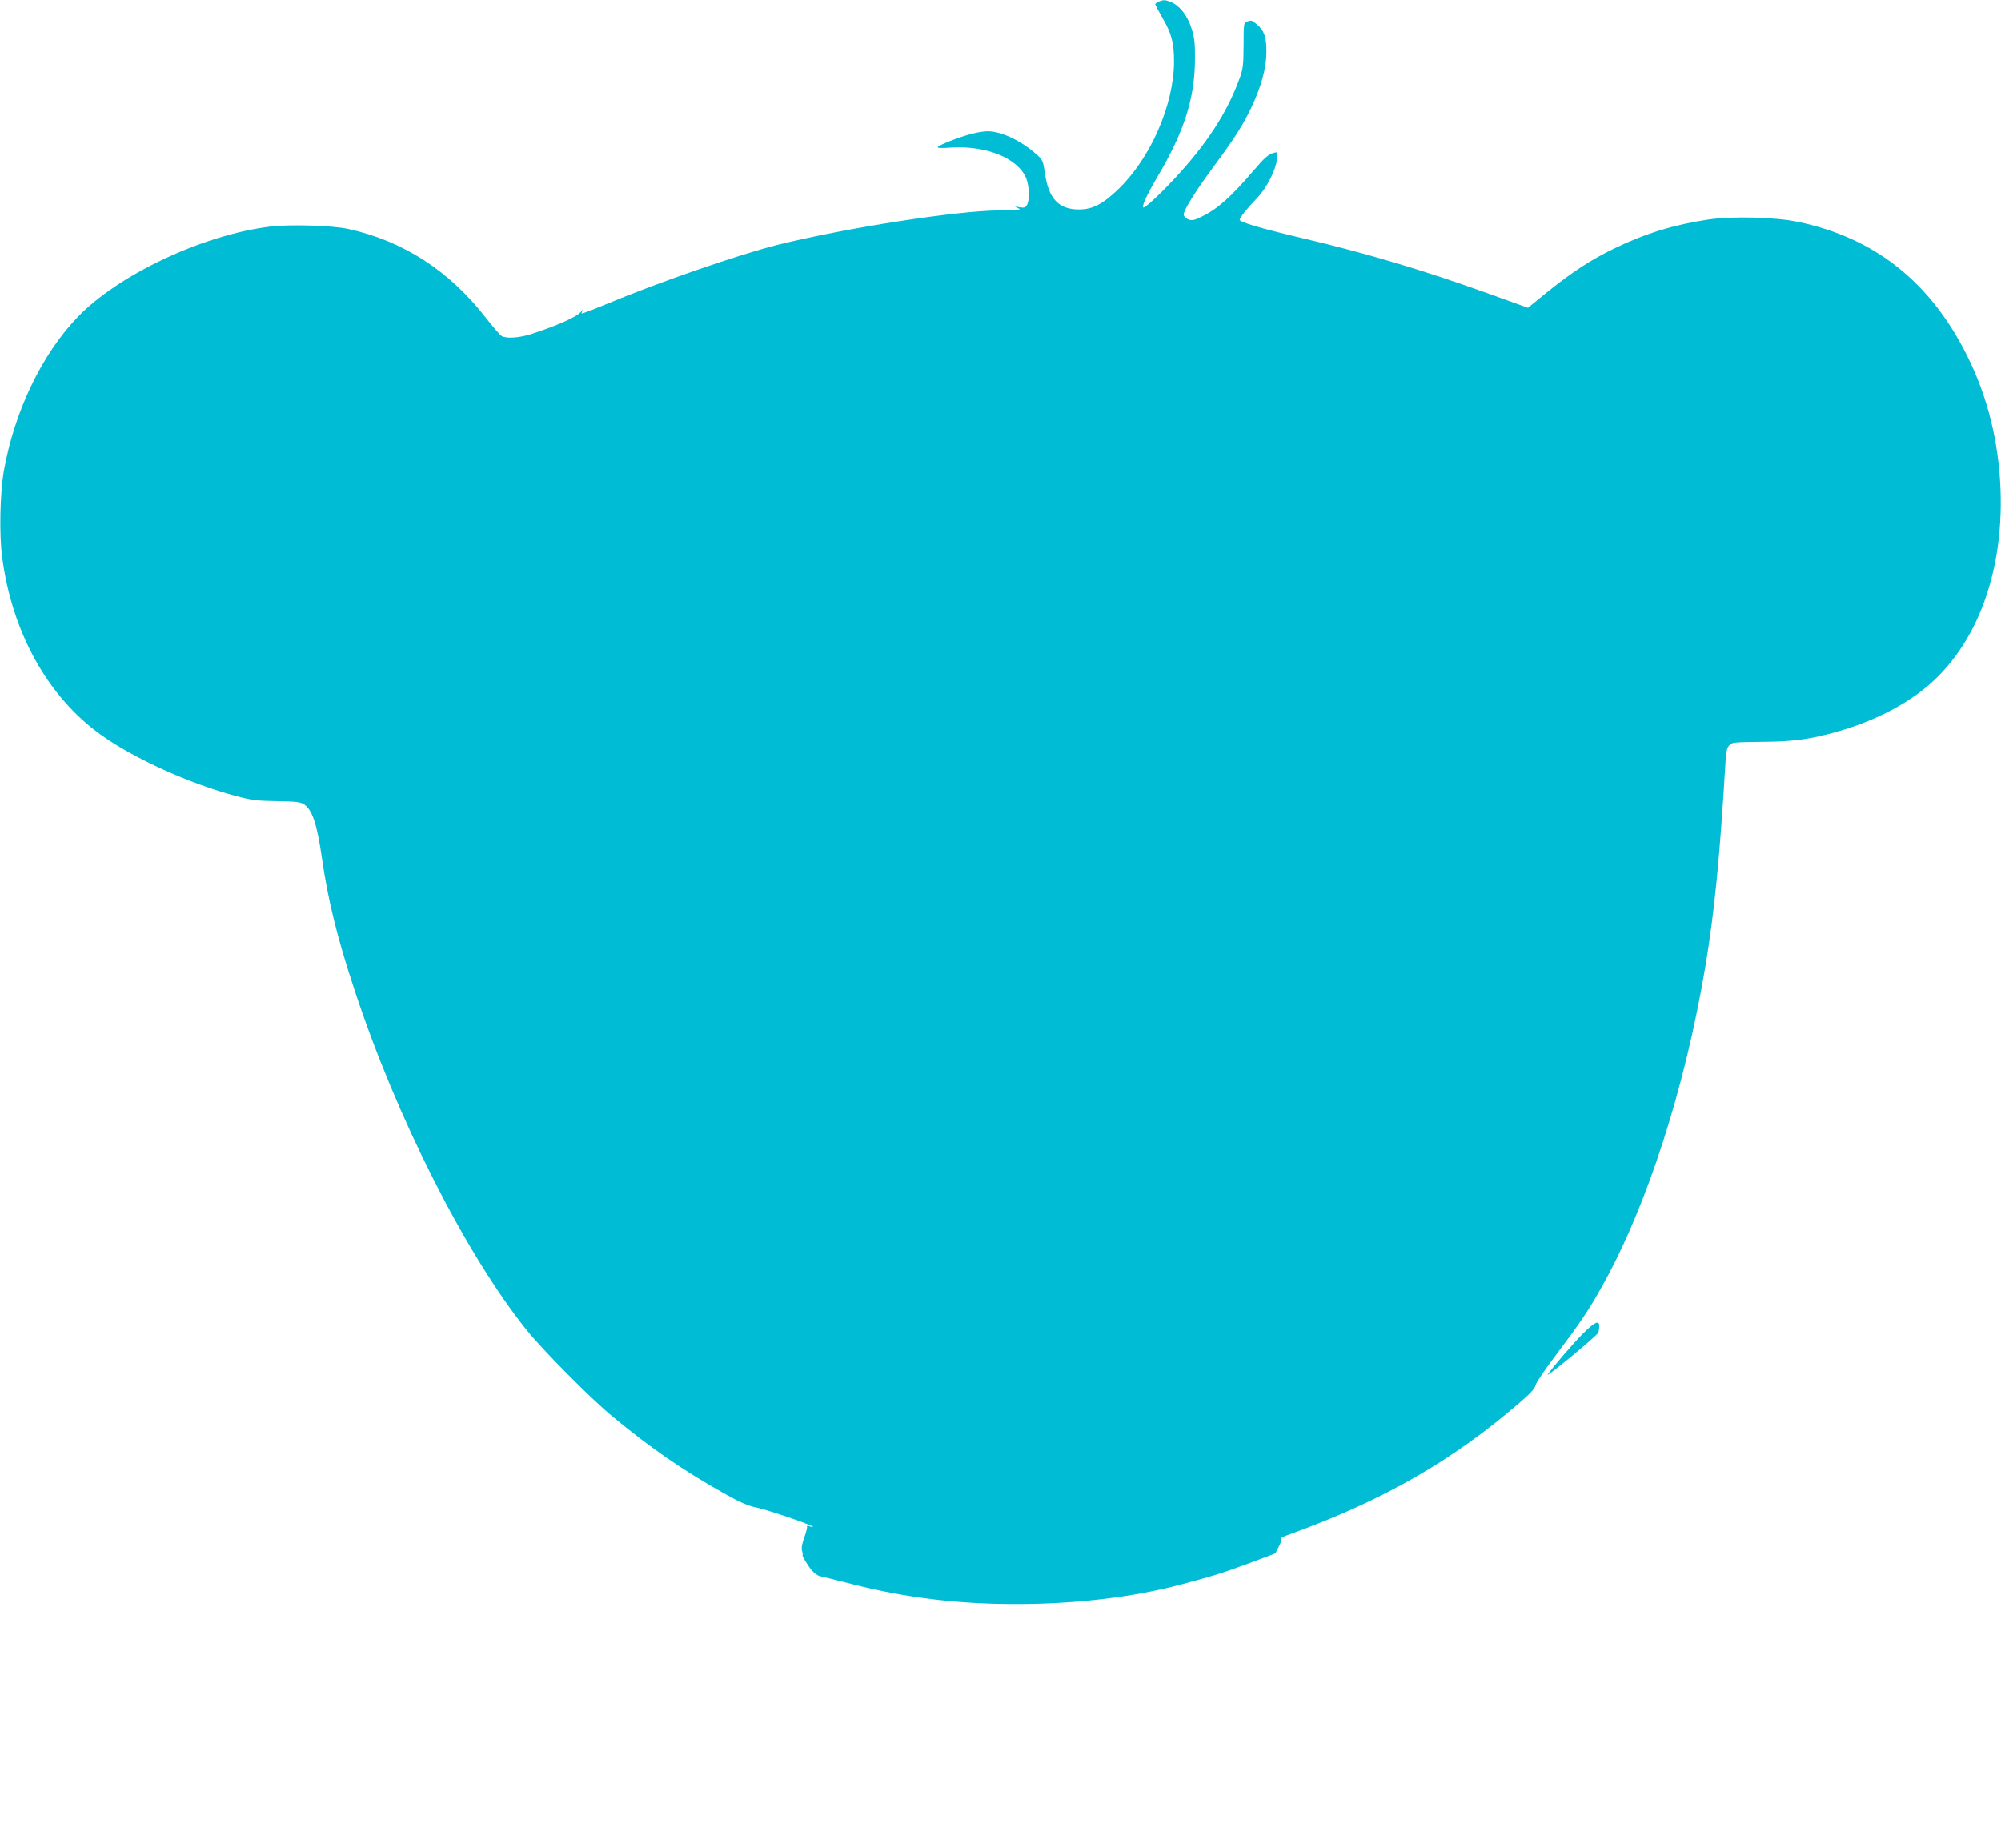 <?xml version="1.0" standalone="no"?>
<!DOCTYPE svg PUBLIC "-//W3C//DTD SVG 20010904//EN"
 "http://www.w3.org/TR/2001/REC-SVG-20010904/DTD/svg10.dtd">
<svg version="1.0" xmlns="http://www.w3.org/2000/svg"
 width="1280pt" height="1182pt" viewBox="0 0 1280 1182"
 preserveAspectRatio="xMidYMid meet">
<g transform="translate(0,1182) scale(0.1,-0.1)"
fill="#00bcd4" stroke="none">
<path d="M7413 11810 c-13 -5 -23 -13 -23 -17 0 -5 20 -42 44 -84 60 -102 76
-162 76 -283 -1 -278 -150 -619 -359 -819 -100 -95 -163 -127 -250 -127 -128
0 -193 69 -216 227 -13 86 -14 89 -58 128 -96 85 -222 144 -306 145 -54 0
-140 -22 -240 -61 -112 -45 -111 -51 9 -43 222 13 424 -70 475 -198 19 -48 22
-137 5 -168 -10 -18 -18 -21 -48 -16 -36 6 -37 6 -9 -6 24 -11 7 -13 -120 -14
-276 -2 -981 -112 -1418 -220 -251 -63 -761 -239 -1105 -383 -79 -33 -146 -58
-149 -56 -2 3 2 13 9 22 7 10 -1 4 -16 -14 -29 -32 -153 -87 -313 -139 -77
-25 -159 -31 -191 -14 -10 5 -54 56 -98 112 -235 304 -529 495 -882 573 -102
23 -382 31 -506 15 -431 -54 -970 -309 -1230 -581 -229 -240 -401 -601 -469
-979 -25 -144 -31 -409 -11 -556 63 -480 293 -893 632 -1135 209 -150 566
-312 863 -391 102 -27 134 -31 262 -33 121 -2 150 -5 173 -20 54 -36 83 -122
116 -348 39 -271 99 -512 210 -847 267 -809 706 -1677 1096 -2165 105 -131
409 -438 549 -554 247 -205 455 -348 717 -495 107 -60 154 -80 210 -91 64 -13
345 -108 358 -122 3 -3 -6 -2 -20 2 -14 4 -22 4 -18 0 3 -4 -4 -34 -16 -68
-16 -44 -21 -70 -15 -90 4 -15 5 -27 3 -27 -7 0 36 -70 61 -99 15 -16 36 -31
48 -34 12 -2 103 -25 202 -50 343 -88 676 -129 1055 -129 378 0 750 44 1050
124 218 58 256 70 432 134 l176 66 25 49 c14 28 19 49 13 50 -6 0 21 12 59 25
594 216 1034 468 1466 841 70 60 98 91 102 113 4 16 62 103 130 192 156 207
210 286 297 443 286 510 530 1268 660 2049 57 344 91 688 126 1275 5 92 10
117 25 132 21 21 15 21 239 24 179 2 281 17 451 64 203 58 382 143 526 250
349 259 540 737 520 1296 -11 308 -83 598 -213 858 -236 474 -592 756 -1084
858 -140 30 -419 37 -570 15 -221 -33 -407 -90 -605 -186 -150 -73 -265 -148
-426 -277 l-125 -102 -250 90 c-417 150 -789 261 -1204 358 -254 60 -390 100
-390 115 0 14 50 76 113 141 59 61 118 177 125 244 4 49 4 50 -19 43 -36 -10
-58 -29 -129 -112 -148 -173 -231 -246 -333 -296 -46 -23 -62 -26 -84 -18 -16
5 -29 18 -31 30 -4 25 82 162 203 324 122 165 178 252 230 363 63 132 96 254
96 353 1 94 -14 138 -60 177 -35 29 -36 29 -66 18 -19 -8 -20 -18 -20 -152 -1
-130 -3 -151 -28 -217 -78 -214 -209 -415 -413 -634 -100 -107 -193 -193 -201
-185 -9 10 23 80 90 194 172 290 240 503 241 753 1 103 -3 138 -22 198 -26 82
-74 144 -130 168 -39 16 -48 16 -79 4z"/>
<path d="M10120 3283 c-67 -69 -177 -197 -220 -256 -8 -12 60 40 151 115 92
76 169 144 173 153 3 9 6 28 6 41 0 42 -30 27 -110 -53z"/>
</g>
</svg>
